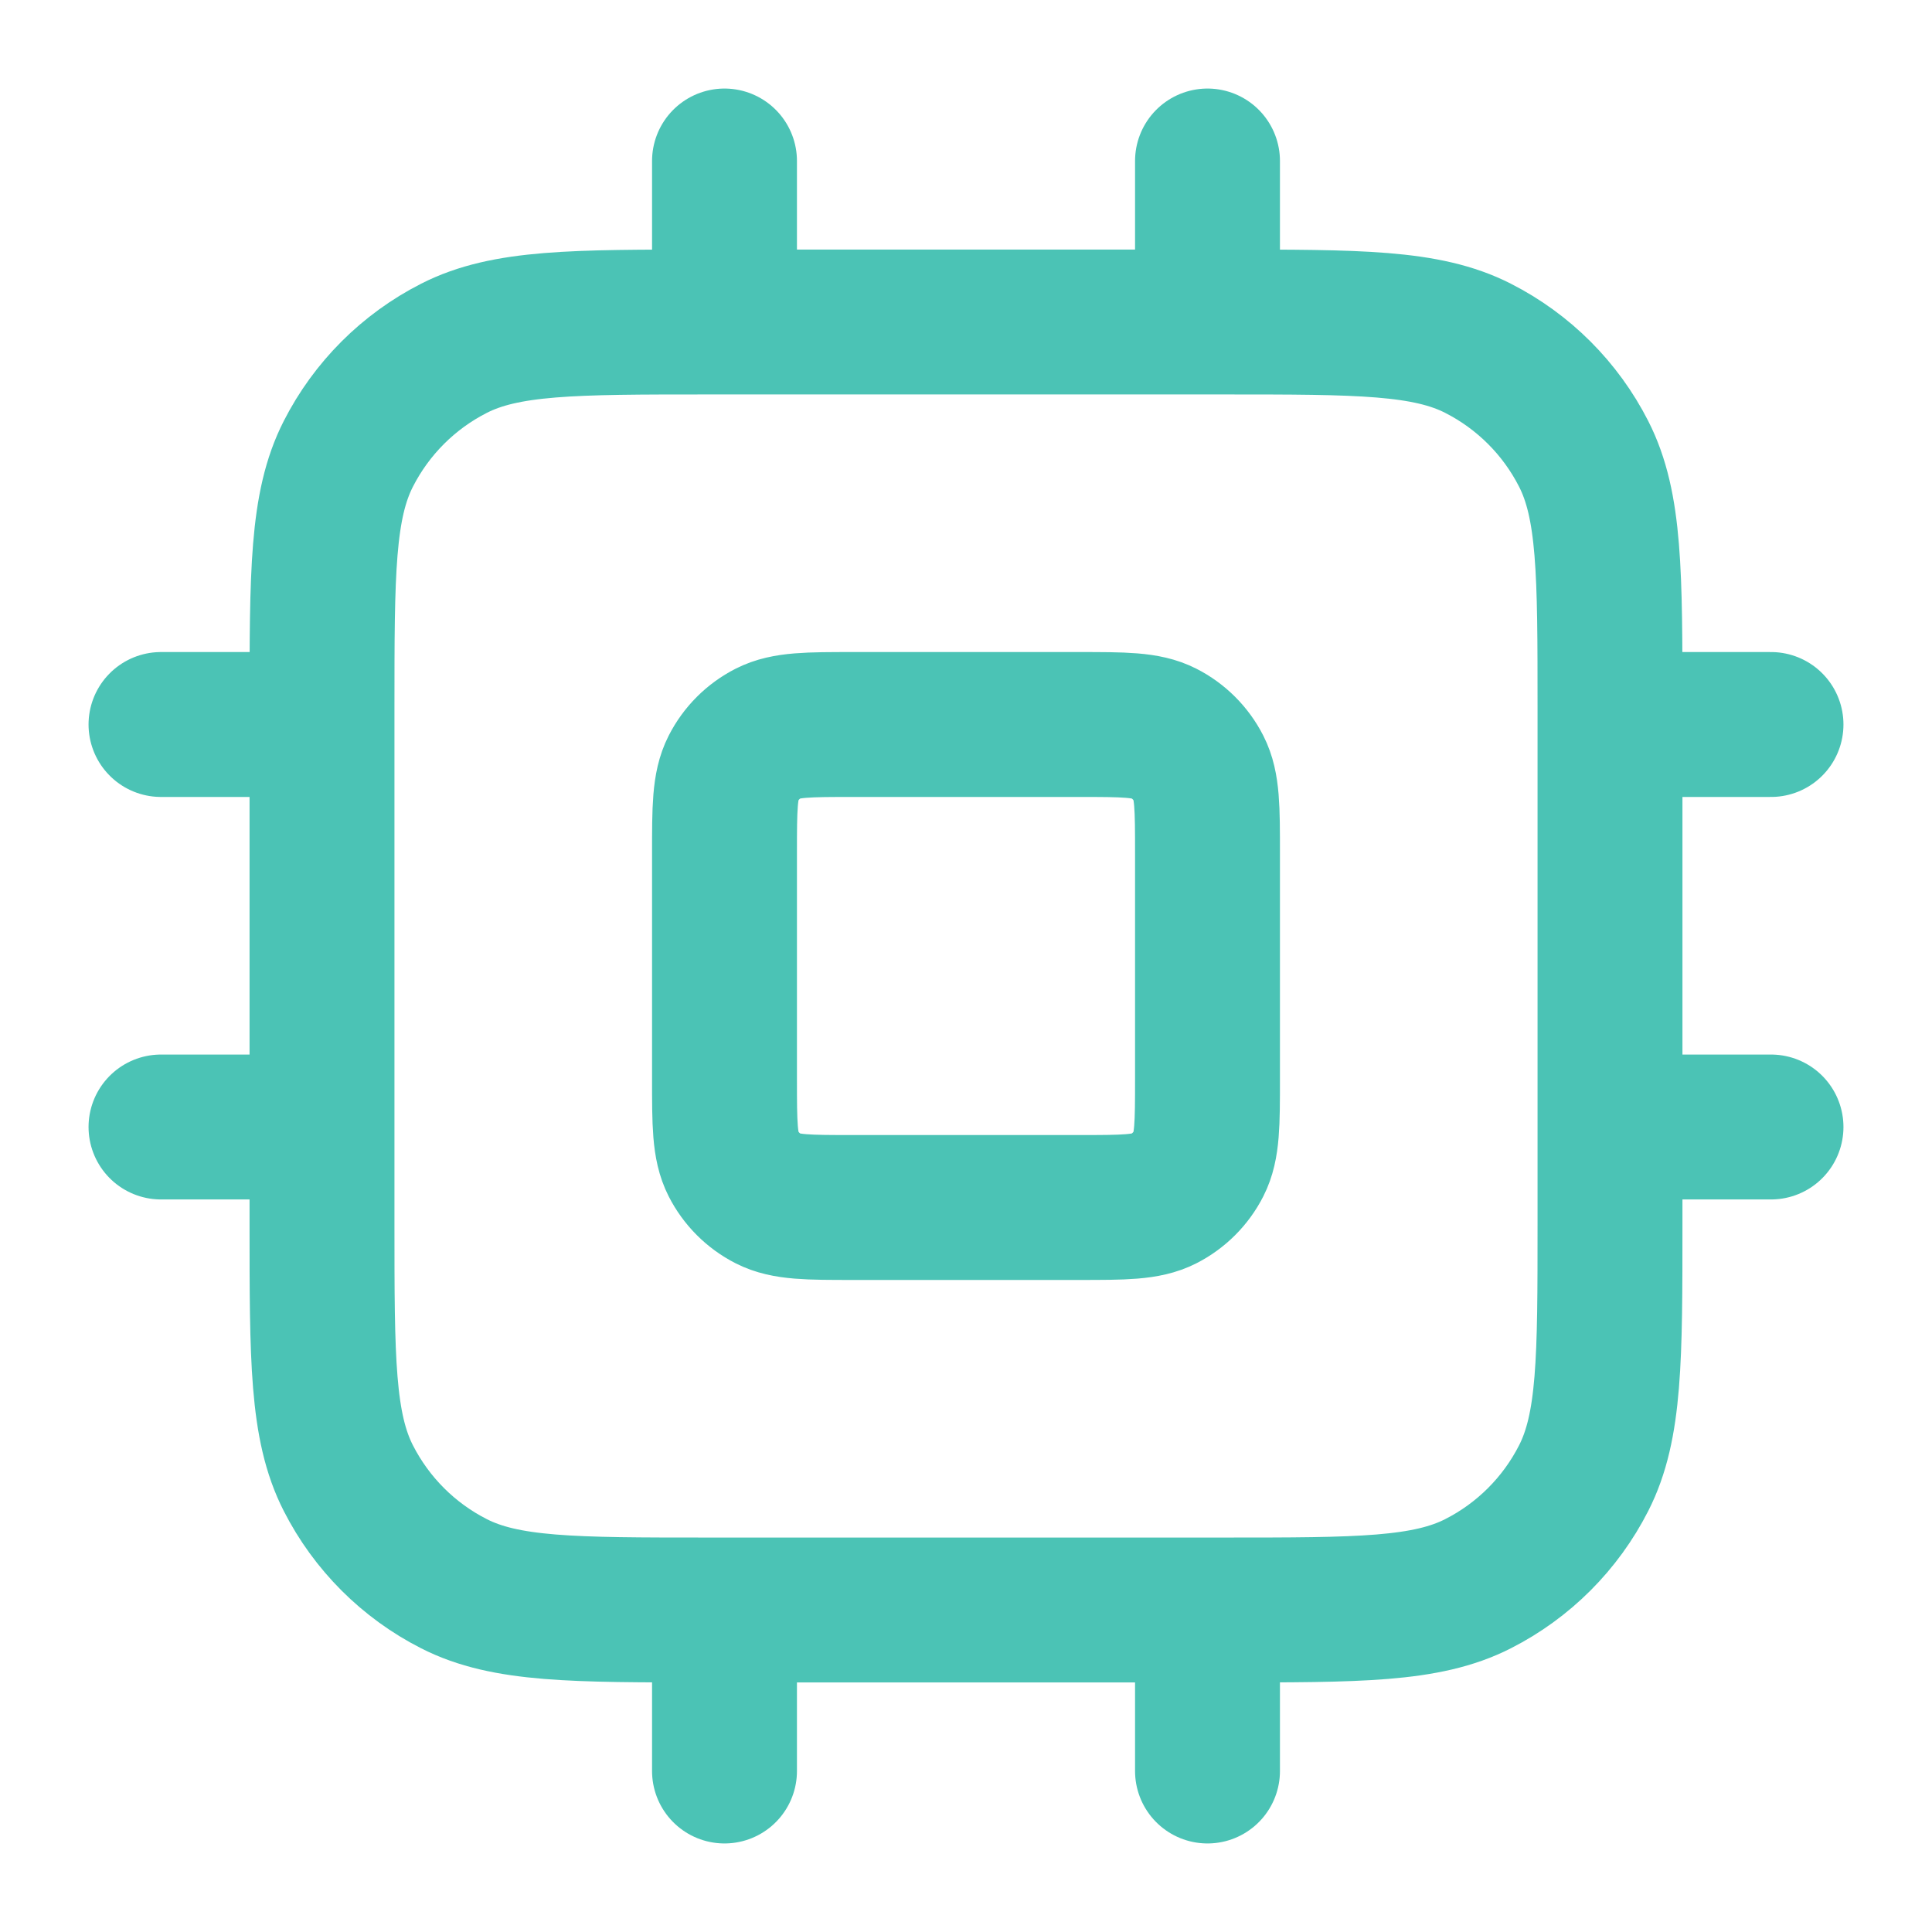 <?xml version="1.0" encoding="UTF-8"?> <svg xmlns="http://www.w3.org/2000/svg" width="60" height="60" viewBox="0 0 60 60" fill="none"><path d="M22.5 5V10M37.5 5V10M22.5 50V55M37.5 50V55M50 22.5H55M50 35H55M5 22.5H10M5 35H10M22 50H38C42.2 50 44.301 50 45.905 49.182C47.316 48.464 48.464 47.316 49.182 45.905C50 44.301 50 42.2 50 38V22C50 17.8 50 15.699 49.182 14.095C48.464 12.684 47.316 11.537 45.905 10.818C44.301 10 42.2 10 38 10H22C17.8 10 15.699 10 14.095 10.818C12.684 11.537 11.537 12.684 10.818 14.095C10 15.699 10 17.8 10 22V38C10 42.2 10 44.301 10.818 45.905C11.537 47.316 12.684 48.464 14.095 49.182C15.699 50 17.8 50 22 50ZM26.5 37.5H33.5C34.9 37.5 35.6 37.5 36.135 37.227C36.605 36.988 36.988 36.605 37.227 36.135C37.5 35.6 37.5 34.9 37.5 33.5V26.5C37.5 25.1 37.5 24.4 37.227 23.865C36.988 23.395 36.605 23.012 36.135 22.773C35.6 22.5 34.9 22.5 33.5 22.5H26.5C25.1 22.5 24.4 22.5 23.865 22.773C23.395 23.012 23.012 23.395 22.773 23.865C22.5 24.4 22.5 25.1 22.5 26.5V33.5C22.5 34.9 22.5 35.6 22.773 36.135C23.012 36.605 23.395 36.988 23.865 37.227C24.4 37.5 25.1 37.5 26.5 37.5Z" stroke="#4BC3B5" stroke-width="4.5" stroke-linecap="round" stroke-linejoin="round"></path></svg> 